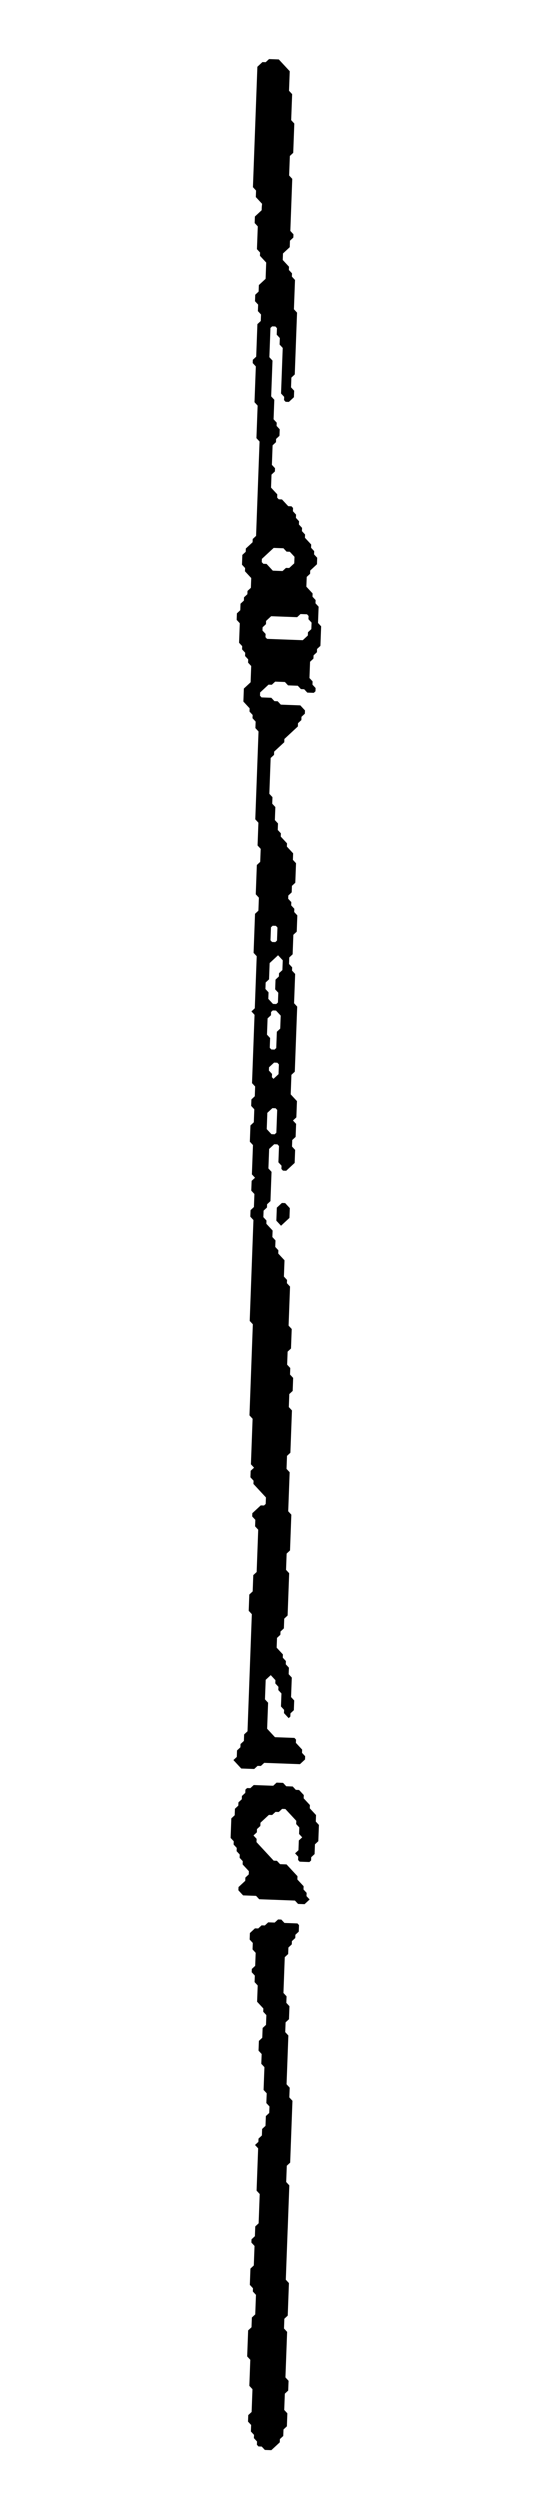 <?xml version="1.0" encoding="utf-8"?>
<!-- Generator: Adobe Illustrator 16.0.0, SVG Export Plug-In . SVG Version: 6.00 Build 0)  -->
<!DOCTYPE svg PUBLIC "-//W3C//DTD SVG 1.1//EN" "http://www.w3.org/Graphics/SVG/1.1/DTD/svg11.dtd">
<svg version="1.1" id="Contours" xmlns="http://www.w3.org/2000/svg" xmlns:xlink="http://www.w3.org/1999/xlink" x="0px" y="0px"
	 width="171px" height="768px" viewBox="164.901 18.56 171 768" enable-background="new 164.901 18.56 171 768"
	 xml:space="preserve">
<desc  xmlns:shape="http://adobe.com/products/shape">
	<shape:version>1.1.1</shape:version>
	<shape:captureDetail>0.988095</shape:captureDetail>
	<shape:source>2</shape:source>
</desc>
<path d="M245.5,81.169l-0.481-0.518l-0.48-0.518l-0.481-0.519l-0.48-0.518l0.037-1l0.037-0.999l-0.481-0.519l-0.48-0.518l0.037-1
	l0.037-0.999l0.037-1l0.037-0.999l0.037-1l0.037-0.999l0.037-1l0.037-1l0.037-0.999l0.037-1l0.037-1l0.037-0.999l0.037-0.999
	l0.037-1l0.038-1l0.037-0.999l0.037-1l0.037-1l0.037-0.999l0.037-1l0.037-0.999l0.037-1l0.037-0.999l0.037-1l0.037-1l0.037-0.999
	l0.037-1l0.037-0.999l0.037-1l0.038-0.999l0.037-1l0.037-1l0.037-0.999l0.037-1l0.037-1l0.037-0.999l0.037-0.999l0.519-0.481
	l0.518-0.481l0.519-0.481l0.999,0.037l0.519-0.481l0.519-0.48l0.999,0.037l0.999,0.037l1,0.037l0.48,0.518l0.481,0.518l0.48,0.519
	l0.481,0.518l0.481,0.518l0.48,0.519l0.481,0.518l-0.037,1l-0.037,0.999l-0.037,1l-0.037,1l-0.038,0.999l-0.037,1l0.481,0.518
	l0.481,0.519l-0.037,0.999l-0.037,1l-0.038,0.999l-0.037,1l-0.037,0.999l-0.037,1l-0.037,1l-0.037,0.999l0.481,0.519l0.48,0.518
	l-0.037,1l-0.037,0.999l-0.037,1l-0.037,0.999l-0.037,1l-0.037,0.999l-0.037,1l-0.037,1l-0.037,0.999l-0.519,0.481l-0.519,0.481
	l-0.037,0.999l-0.037,1l-0.037,0.999l-0.037,1l-0.037,1l-0.037,0.999l0.481,0.519l0.48,0.518l-0.037,0.999l-0.037,1l-0.037,1
	l-0.037,0.999l-0.037,1l-0.037,0.999l-0.037,1l-0.037,1l-0.037,0.999l-0.037,1l-0.038,0.999l-0.037,1l-0.037,0.999l-0.037,1
	l-0.037,1l-0.037,0.999l0.481,0.519l0.48,0.518l-0.037,1l-0.518,0.481l-0.519,0.481l-0.037,0.999l-0.037,1l-0.519,0.481
	l-0.519,0.481l-0.518,0.481l-0.519,0.481l-0.037,1l-0.037,0.999l0.481,0.519l0.48,0.518l0.481,0.518l0.48,0.519l-0.037,0.999
	l0.481,0.519l0.481,0.518l-0.037,0.999l0.48,0.519l0.481,0.518l-0.037,1l-0.037,0.999l-0.037,1l-0.038,1l-0.037,0.999l-0.037,1
	l-0.037,0.999l-0.037,1l-0.037,0.999l0.481,0.519l0.48,0.518l-0.037,1l-0.037,0.999l-0.037,1l-0.037,1l-0.037,0.999l-0.037,1
	l-0.037,0.999l-0.037,1l-0.037,0.999l-0.037,1l-0.037,1l-0.037,0.999l-0.037,1l-0.038,0.999l-0.037,1l-0.037,0.999l-0.037,1
	l-0.037,1l-0.037,0.999l-0.519,0.481l-0.518,0.481l-0.037,0.999l-0.037,1l-0.037,0.999l0.48,0.519l0.481,0.518l-0.037,1
	l-0.037,0.999l-0.519,0.481l-0.519,0.481l-0.518,0.481l-1-0.037l-0.48-0.518l0.037-1l-0.481-0.518l-0.48-0.519l0.037-0.999l0.037-1
	l0.037-0.999l0.037-1l0.037-1l0.037-0.999l0.037-1l0.037-0.999l0.037-1l0.037-1l0.037-0.999l0.037-1l0.037-0.999l0.037-1
	l-0.48-0.518l-0.481-0.519l0.037-0.999l0.037-1l-0.48-0.518l-0.481-0.519l0.037-0.999l0.037-1l-0.48-0.518l-1-0.037l-0.518,0.481
	l-0.037,1l-0.037,0.999l-0.037,1l-0.038,0.999l-0.037,1l-0.037,1l-0.037,0.999l-0.037,1l-0.037,0.999l0.481,0.519l0.48,0.518
	l-0.037,1l-0.037,0.999l-0.037,1l-0.037,0.999l-0.037,1l-0.037,1l-0.037,0.999l-0.037,1l-0.037,0.999l-0.037,1l-0.037,1l0.48,0.518
	l0.481,0.518l-0.037,1l-0.037,0.999l-0.037,1l-0.037,1l-0.037,0.999l-0.038,1l0.481,0.518l0.481,0.518l-0.037,1l0.48,0.518
	l0.481,0.519l-0.037,0.999l-0.037,1l-0.519,0.481l-0.519,0.481l-0.037,1l-0.518,0.481l-0.519,0.481l-0.037,1l-0.037,1l-0.037,0.999
	l-0.037,1l-0.037,0.999l-0.037,1l0.48,0.518l0.481,0.519l-0.037,0.999l-0.519,0.481l-0.519,0.481l-0.037,0.999l-0.037,1
	l-0.037,0.999l-0.037,1l0.481,0.518l0.48,0.519l0.481,0.518l0.481,0.518l-0.038,1l0.481,0.518l0.999,0.038l0.481,0.518l0.481,0.518
	l0.48,0.519l0.481,0.518l0.999,0.037l0.481,0.518l-0.037,1l0.48,0.518l0.481,0.519l-0.037,0.999l0.48,0.519l0.481,0.518l-0.037,1
	l0.481,0.518l0.48,0.518l-0.037,1l0.481,0.518l0.48,0.519l-0.037,0.999l0.481,0.519l0.481,0.518l0.48,0.518l0.481,0.519
	l-0.037,0.999l0.48,0.519l0.481,0.518l-0.037,1l0.48,0.518l0.481,0.518l-0.037,1l-0.037,0.999l-0.519,0.481l-0.518,0.481
	l-0.519,0.481l-0.519,0.481l-0.037,1l-0.519,0.481l-0.518,0.481l-0.037,1l-0.037,0.999l-0.037,1l0.48,0.518l0.481,0.519l0.48,0.518
	l0.481,0.518l-0.037,1l0.481,0.518l0.48,0.519l-0.037,0.999l0.481,0.519l0.48,0.518l-0.037,1l-0.037,0.999l-0.037,1l-0.037,1
	l-0.037,0.999l0.481,0.518l0.48,0.519l-0.037,0.999l-0.037,1l-0.037,1l-0.037,0.999l-0.037,1l-0.037,0.999l-0.519,0.481
	l-0.519,0.481l-0.037,0.999l-0.518,0.481l-0.519,0.481l-0.037,0.999l-0.519,0.481l-0.518,0.481l-0.037,0.999l-0.038,1l-0.037,1
	l-0.037,0.999l-0.037,1l0.481,0.518l0.481,0.518l-0.038,1l0.481,0.518l0.481,0.519l-0.037,0.999l-0.519,0.481l-0.999-0.038l-1-0.037
	l-0.48-0.518l-0.481-0.518l-0.999-0.038l-0.481-0.518l-0.48-0.518l-1-0.037l-0.999-0.037l-0.999-0.038l-0.481-0.518l-0.48-0.518
	l-1-0.038l-0.999-0.037l-0.999-0.037l-0.519,0.481l-0.519,0.481l-0.999-0.037l-0.519,0.481l-0.518,0.481l-0.519,0.481l-0.519,0.481
	l-0.518,0.481l-0.037,0.999l0.48,0.519l0.999,0.037l1,0.037l0.999,0.037l0.481,0.518l0.48,0.519l1,0.037l0.48,0.518l0.481,0.519
	l0.999,0.037l0.999,0.037l1,0.037l0.999,0.037l0.999,0.037l1,0.037l0.48,0.519l0.481,0.518l0.48,0.518l-0.037,1l-0.518,0.481
	l-0.519,0.481l-0.037,1l-0.519,0.481l-0.519,0.481l-0.037,0.999l-0.518,0.481l-0.519,0.481l-0.519,0.481l-0.518,0.481l-0.519,0.481
	l-0.519,0.481l-0.518,0.481l-0.519,0.481l-0.037,0.999l-0.519,0.481l-0.518,0.481l-0.519,0.481l-0.519,0.481l-0.518,0.481
	l-0.519,0.481l-0.037,0.999l-0.519,0.481l-0.519,0.481l-0.037,0.999l-0.037,1l-0.037,1l-0.037,0.999l-0.037,1l-0.037,0.999l-0.037,1
	l-0.037,1l-0.037,0.999l-0.037,1l-0.037,0.999l0.48,0.519l0.481,0.518l-0.037,1l-0.037,0.999l0.48,0.519l0.481,0.518l-0.037,0.999
	l-0.037,1l-0.037,1l-0.037,0.999l0.48,0.519l0.481,0.518l-0.037,1l-0.037,0.999l0.48,0.518l0.481,0.519l-0.037,0.999l0.481,0.519
	l0.48,0.518l0.481,0.519l0.48,0.518l-0.037,1l0.481,0.518l0.481,0.518l0.48,0.519l0.481,0.518l-0.037,1l-0.037,0.999l0.48,0.518
	l0.481,0.519l-0.037,0.999l-0.037,1l-0.037,0.999l-0.037,1l-0.037,1l-0.037,0.999l-0.519,0.481l-0.519,0.481l-0.037,0.999l-0.037,1
	l-0.519,0.481l-0.518,0.481l-0.037,1l0.48,0.518l0.481,0.519l-0.037,0.999l0.48,0.519l0.481,0.518l-0.037,1l0.481,0.518l0.48,0.518
	l-0.037,1l-0.037,0.999l-0.037,1l-0.037,1l-0.037,0.999l-0.519,0.481l-0.519,0.481l-0.037,0.999l-0.037,1l-0.037,0.999l-0.037,1
	l-0.037,1l-0.037,0.999l-0.519,0.481l-0.518,0.481l-0.037,0.999l-0.037,1l0.48,0.518l0.481,0.519l-0.037,0.999l0.48,0.518
	l0.481,0.519l-0.037,0.999l-0.037,1l-0.037,0.999l-0.037,1l-0.037,1l-0.037,0.999l-0.037,1l-0.038,0.999l-0.037,1l0.481,0.518
	l0.481,0.519l-0.037,0.999l-0.038,1l-0.037,1l-0.037,0.999l-0.037,1l-0.037,0.999l-0.037,1l-0.037,0.999l-0.037,1l-0.037,1
	l-0.037,0.999l-0.037,1l-0.037,0.999l-0.037,1l-0.037,1l-0.037,0.999l-0.038,1l-0.037,0.999l-0.037,1l-0.037,0.999l-0.518,0.481
	l-0.519,0.481l-0.037,1l-0.037,0.999l-0.037,1l-0.037,0.999l-0.037,1l-0.037,0.999l0.48,0.519l0.481,0.518l0.48,0.518l0.481,0.519
	l-0.037,0.999l-0.037,1l-0.037,1l-0.037,0.999l-0.037,1l-0.519,0.481l-0.519,0.481l0.481,0.519l0.481,0.518l-0.038,1l-0.037,0.999
	l-0.037,1l-0.037,0.999l-0.518,0.481l-0.519,0.481l-0.037,0.999l-0.037,1l0.48,0.518l0.481,0.519l-0.037,0.999l-0.037,1
	l-0.037,0.999l-0.037,1l-0.519,0.481l-0.519,0.481l-0.518,0.481l-0.519,0.481l-0.519,0.481l-0.999-0.037l-0.481-0.518l0.037-1
	l-0.48-0.518l-0.481-0.519l0.037-0.999l0.037-1l0.037-0.999l0.038-1l0.037-1l-0.481-0.518l-0.999-0.037l-0.519,0.481l-0.519,0.481
	l-0.518,0.481l-0.037,0.999l-0.037,1l-0.038,0.999l-0.037,1l-0.037,0.999l-0.037,1l0.481,0.518l0.48,0.519l-0.037,0.999l-0.037,1
	l-0.037,1l-0.037,0.999l-0.037,1l-0.037,0.999l-0.037,1l-0.037,0.999l-0.037,1l-0.519,0.481l-0.518,0.481l-0.038,1l-0.518,0.481
	l-0.519,0.481l-0.037,0.999l-0.037,1l0.481,0.518l0.48,0.518l-0.037,1l0.481,0.518l0.48,0.519l0.481,0.518l0.481,0.518l-0.037,1
	l-0.038,1l0.481,0.518l0.481,0.518l-0.037,1l-0.037,1l0.48,0.518l0.481,0.518l-0.037,1l0.48,0.518l0.481,0.519l0.481,0.518
	l0.48,0.518l-0.037,1l-0.037,0.999l-0.037,1l-0.037,1l-0.037,0.999l0.48,0.518l0.481,0.519l-0.037,0.999l0.481,0.519l0.48,0.518
	l-0.037,1l-0.037,0.999l-0.037,1l-0.037,1l-0.037,0.999l-0.037,1l-0.037,0.999l-0.037,1l-0.037,0.999l-0.037,1l-0.038,1
	l-0.037,0.999l0.481,0.519l0.481,0.518l-0.037,0.999l-0.038,1l-0.037,0.999l-0.037,1l-0.037,0.999l-0.037,0.999l-0.518,0.481
	l-0.519,0.48l-0.037,1l-0.037,0.999l-0.037,0.999l-0.037,1l0.48,0.518l0.481,0.519l-0.037,0.999l-0.037,1l0.48,0.518l0.481,0.519
	l-0.037,0.999l-0.037,0.999l-0.037,1l-0.037,0.999l-0.519,0.481l-0.519,0.48l-0.037,1l-0.037,0.999l-0.037,0.999l-0.037,0.999
	l0.481,0.519l0.48,0.519l-0.037,0.999l-0.037,0.999l-0.037,1l-0.037,0.999l-0.037,0.999l-0.037,1l-0.037,0.999l-0.037,0.999
	l-0.037,0.999l-0.037,1l-0.037,0.999l-0.038,0.999l-0.037,1l-0.518,0.48l-0.519,0.481l-0.037,0.999l-0.037,0.999l-0.037,1
	l-0.037,0.999l0.48,0.519l0.481,0.518l-0.037,1l-0.037,0.999l-0.037,0.999l-0.037,1l-0.037,0.999l-0.037,0.999l-0.037,0.999
	l-0.038,1l-0.037,0.999l-0.037,0.999l-0.037,1l-0.037,0.999l0.481,0.519l0.48,0.518l-0.037,1l-0.037,0.999l-0.037,0.999
	l-0.037,0.999l-0.037,1l-0.037,0.999l-0.037,0.999l-0.037,1l-0.037,0.999l-0.037,0.999l-0.037,0.999l-0.519,0.481l-0.519,0.481
	l-0.037,0.999l-0.037,0.999l-0.037,1l-0.037,0.999l-0.037,0.999l0.481,0.519l0.48,0.518l-0.037,1l-0.037,0.999l-0.037,0.999
	l-0.037,1l-0.037,0.999l-0.037,0.999l-0.037,1l-0.037,0.999l-0.037,0.999l-0.037,0.999l-0.037,1l-0.038,0.999l-0.037,0.999
	l-0.518,0.481l-0.519,0.481l-0.037,0.999l-0.037,0.999l-0.037,0.999l-0.519,0.481l-0.519,0.481l-0.037,0.999l-0.518,0.481
	l-0.519,0.48l-0.037,0.999l-0.037,1l-0.037,0.999l0.48,0.519l0.481,0.518l0.481,0.519l0.48,0.519l-0.037,0.999l0.481,0.519
	l0.48,0.518l-0.037,1l0.481,0.518l0.481,0.519l-0.037,0.999l-0.038,1l0.481,0.518l0.481,0.519l-0.037,0.999l-0.037,1l-0.038,0.999
	l-0.037,0.999l-0.037,0.999l-0.037,1l0.481,0.518l0.481,0.519l-0.038,0.999l-0.037,1l-0.037,0.999l-0.518,0.481l-0.519,0.48
	l-0.037,0.999l-0.519,0.481l-0.48-0.519l-0.481-0.518l-0.481-0.519l0.037-0.999l-0.48-0.519l-0.481-0.519l0.037-0.999l0.037-0.999
	l0.037-0.999l0.037-1l-0.48-0.518l-0.481-0.519l0.037-0.999l-0.48-0.519l-0.481-0.519l0.037-0.999l-0.48-0.519l-0.481-0.518
	l-0.481-0.519l-0.518,0.481l-0.519,0.48l-0.519,0.481l-0.037,0.999l-0.037,0.999l-0.037,1l-0.037,0.999l-0.037,0.999l-0.037,0.999
	l0.48,0.519l0.481,0.519l-0.037,0.999l-0.037,0.999l-0.037,1l-0.037,0.999l-0.037,0.999l-0.037,1l-0.037,0.999l-0.037,0.999
	l0.48,0.519l0.481,0.519l0.48,0.518l0.481,0.519l0.481,0.519l0.999,0.037l0.999,0.037l1,0.037l0.999,0.037l0.999,0.037l0.999,0.037
	l0.481,0.519l-0.037,0.999l0.481,0.519l0.48,0.518l0.481,0.519l0.48,0.519l-0.037,0.999l0.481,0.519l0.481,0.518l-0.037,1
	l-0.519,0.48l-0.519,0.481l-0.519,0.48l-0.999-0.037l-0.999-0.037l-0.999-0.037l-1-0.037l-0.999-0.037l-0.999-0.037l-1-0.037
	l-0.999-0.037l-0.999-0.037l-0.999-0.037l-1-0.037l-0.518,0.48l-0.519,0.481l-0.999-0.037l-0.519,0.48l-0.519,0.481l-0.999-0.037
	l-0.999-0.037l-1-0.037l-0.999-0.037l-0.481-0.519l-0.48-0.519l-0.481-0.518l-0.48-0.519l-0.481-0.519l0.519-0.48l0.518-0.481
	l0.037-0.999l0.037-0.999l0.519-0.481l0.519-0.481l0.037-0.999l0.519-0.48l0.518-0.481l0.037-0.999l0.037-1l0.519-0.48l0.519-0.481
	l0.037-0.999l0.037-1l0.037-0.999l0.037-0.999l0.037-0.999l0.037-1l0.037-0.999l0.037-0.999l0.037-1l0.037-0.999l0.038-0.999
	l0.037-0.999l0.037-1l0.037-0.999l0.037-0.999l0.037-1l0.037-0.999l0.037-0.999l0.037-0.999l0.037-1l0.037-0.999l0.037-0.999
	l0.037-1l0.037-0.999l0.037-0.999l0.037-1l0.038-0.999l0.037-0.999l0.037-0.999l0.037-1l0.037-0.999l0.037-0.999l0.037-1
	l0.037-0.999l0.037-0.999l0.037-0.999l-0.48-0.519l-0.481-0.519l0.037-0.999l0.037-0.999l0.037-1l0.037-0.999l0.037-0.999
	l0.519-0.481l0.519-0.48l0.037-1l0.037-0.999l0.037-0.999l0.037-1l0.037-0.999l0.519-0.481l0.518-0.48l0.037-0.999l0.037-1
	l0.038-0.999l0.037-0.999l0.037-1l0.037-0.999l0.037-0.999l0.037-1l0.037-0.999l0.037-0.999l0.037-0.999l0.037-1l0.037-0.999
	l-0.48-0.519l-0.481-0.518l0.037-1l0.037-0.999l-0.481-0.519l-0.48-0.518l0.037-1l0.519-0.48l0.518-0.481l0.519-0.48l0.519-0.481
	l0.518-0.481l1,0.037l0.518-0.48l0.037-0.999l0.037-1l-0.48-0.518l-0.481-0.519l-0.48-0.519l-0.481-0.518l-0.481-0.519l-0.48-0.519
	l-0.481-0.519l-0.48-0.518l0.037-0.999l-0.481-0.519l-0.481-0.519l0.037-0.999l0.037-0.999l0.519-0.481l0.519-0.481l-0.481-0.518
	l-0.48-0.519l0.037-0.999l0.037-1l0.037-0.999l0.037-0.999l0.037-0.999l0.037-1l0.037-0.999l0.037-0.999l0.037-1l0.037-0.999
	l0.037-0.999l0.037-1l0.037-0.999l0.038-0.999l-0.481-0.519l-0.481-0.518l0.037-1l0.037-0.999l0.038-0.999l0.037-1l0.037-0.999
	l0.037-0.999l0.037-1l0.037-0.999l0.037-0.999l0.037-0.999l0.037-1l0.037-0.999l0.037-0.999l0.037-1l0.037-0.999l0.037-0.999
	l0.037-0.999l0.038-1l0.037-0.999l0.037-0.999l0.037-1l0.037-0.999l0.037-0.999l0.037-0.999l0.037-1l0.037-0.999l0.037-1
	l0.037-0.999l-0.48-0.519l-0.481-0.518l0.037-1l0.037-0.999l0.037-1l0.037-0.999l0.037-1l0.037-1l0.037-0.999l0.037-1l0.038-0.999
	l0.037-1l0.037-0.999l0.037-1l0.037-1l0.037-0.999l0.037-1l0.037-0.999l0.037-1l0.037-1l0.037-0.999l0.037-1l0.037-0.999l0.037-1
	l0.037-0.999l0.038-1l0.037-1l0.037-0.999l0.037-1l0.037-0.999l0.037-1l0.037-1l0.037-0.999l-0.481-0.518l-0.48-0.519l0.037-0.999
	l0.037-1l0.519-0.481l0.518-0.481l0.037-1l0.037-1l0.037-0.999l0.038-1l-0.481-0.518l-0.481-0.519l0.037-0.999l0.037-1l0.038-0.999
	l0.518-0.481l0.519-0.481l-0.481-0.518l-0.48-0.518l0.037-1l0.037-1l0.037-0.999l0.037-1l0.037-0.999l0.037-1l0.037-1l0.037-0.999
	l0.037-1l-0.48-0.518l-0.481-0.518l0.037-1l0.037-1l0.037-0.999l0.037-1l0.037-0.999l0.519-0.481l0.519-0.481l0.037-0.999l0.037-1
	l0.037-1l0.037-0.999l-0.481-0.518l-0.48-0.519l0.037-0.999l0.037-1l0.519-0.481l0.518-0.481l0.037-1l0.037-1l0.037-0.999
	l-0.48-0.519l-0.481-0.518l0.037-1l0.037-0.999l0.037-1l0.037-0.999l0.038-1l0.037-0.999l0.037-1l0.037-1l0.037-0.999l0.037-1
	l0.037-0.999l0.037-1l0.037-1l0.037-0.999l0.037-1l0.037-0.999l0.037-1l0.037-0.999l0.037-1l0.038-1l0.037-0.999l-0.481-0.519
	l-0.481-0.518l0.519-0.481l0.519-0.481l0.037-1l0.037-1l0.037-0.999l0.037-1l0.037-0.999l0.037-1l0.037-0.999l0.037-1l0.037-1
	l0.037-0.999l0.037-1l0.038-0.999l0.037-1l0.037-1l0.037-0.999l0.037-1l-0.481-0.518l-0.48-0.518l0.037-1l0.037-1l0.037-0.999
	l0.037-1l0.037-0.999l0.037-1l0.037-0.999l0.037-1l0.037-1l0.037-0.999l0.037-1l0.037-0.999l0.519-0.481l0.519-0.481l0.037-0.999
	l0.037-1l0.037-1l0.037-0.999l-0.481-0.519l-0.48-0.518l0.037-1l0.037-0.999l0.037-1l0.037-0.999l0.037-1l0.037-0.999l0.037-1
	l0.037-1l0.037-0.999l0.519-0.481l0.519-0.481l0.037-0.999l0.037-1l0.037-0.999l0.037-1l-0.481-0.518l-0.48-0.519l0.037-0.999
	l0.037-1l0.037-1l0.037-0.999l0.037-1l0.037-0.999l0.037-1l-0.48-0.518l-0.481-0.518l0.037-1l0.037-1l0.037-0.999l0.037-1
	l0.037-0.999l0.037-1l0.037-1l0.038-0.999l0.037-1l0.037-0.999l0.037-1l0.037-1l0.037-0.999l0.037-1l0.037-0.999l0.037-1
	l0.037-0.999l0.037-1l0.037-1l0.037-0.999l0.037-1l0.037-0.999l0.038-1l0.037-1l0.037-0.999l0.037-1l0.037-0.999l-0.481-0.519
	l-0.48-0.518l0.037-1l0.037-0.999l-0.481-0.519l-0.481-0.518l0.038-1l-0.481-0.518l-0.481-0.518l0.037-1l-0.48-0.518l-0.481-0.519
	l-0.48-0.518l-0.481-0.518l0.037-1l0.037-0.999l0.037-1l0.037-1l0.519-0.481l0.519-0.481l0.518-0.481l0.519-0.481l0.037-0.999
	l0.037-1l0.037-0.999l0.037-1l0.037-0.999l-0.48-0.519l-0.481-0.518l0.037-1l-0.481-0.518l-0.48-0.518l0.037-1l-0.481-0.518
	l-0.48-0.519l0.037-0.999l-0.481-0.519l-0.48-0.518l0.037-1l0.037-0.999l0.037-1l0.037-0.999l0.037-1l0.037-0.999l-0.481-0.519
	l-0.48-0.518l0.037-1l0.037-0.999l0.519-0.481l0.518-0.481l0.037-0.999l0.037-1l0.519-0.481l0.519-0.481l0.037-1l0.518-0.481
	l0.519-0.481l0.037-0.999l0.519-0.481l0.519-0.481l0.037-0.999l0.037-1l0.037-0.999l-0.481-0.519l-0.48-0.518l-0.481-0.518
	l-0.481-0.519l0.037-0.999l-0.48-0.519l-0.481-0.518l0.037-1l0.037-0.999l0.037-1l0.519-0.481l0.519-0.481l0.037-1l0.518-0.481
	l0.519-0.481l0.519-0.481l0.518-0.481l0.038-0.999l0.518-0.481l0.519-0.481l0.037-0.999l0.037-1l0.037-1l0.037-0.999l0.037-1
	l0.037-0.999l0.037-1l0.037-0.999l0.037-1l0.038-1l0.037-0.999l0.037-1l0.037-0.999l0.037-1l0.037-1l0.037-0.999l0.037-1
	l0.037-0.999l0.037-1l0.037-1l0.037-0.999l0.037-1l0.037-0.999l0.037-1l0.038-0.999l0.037-1l0.037-1l0.037-0.999l0.037-1
	l-0.481-0.518l-0.48-0.518l0.037-1l0.037-1l0.037-0.999l0.037-1l0.037-0.999l0.037-1l0.037-1l0.037-0.999l0.037-1l0.037-0.999
	l-0.48-0.519l-0.481-0.518l0.037-1l0.037-0.999l0.037-1l0.037-0.999l0.037-1l0.037-1l0.037-0.999l0.038-1l0.037-0.999l0.037-1
	l0.037-0.999l-0.481-0.519l-0.48-0.518l0.037-1l0.518-0.481l0.519-0.481l0.037-1l0.037-0.999l0.037-1l0.037-1l0.037-0.999l0.037-1
	l0.037-0.999l0.037-1l0.038-0.999l0.037-1l0.518-0.481l0.519-0.481l0.037-1l0.037-1l-0.48-0.518l-0.481-0.518l0.037-1l0.037-1
	l-0.481-0.518l-0.48-0.518l0.037-1l0.037-0.999l0.519-0.481l0.518-0.481l0.037-0.999l0.037-1l0.519-0.481l0.519-0.481l0.518-0.481
	l0.519-0.481l0.037-1l0.037-0.999l0.037-1l0.037-0.999l0.037-1l-0.48-0.518l-0.481-0.519l-0.48-0.518l-0.481-0.518l0.037-1
	l-0.481-0.518l-0.48-0.519l0.037-0.999l0.037-1l0.037-0.999l0.037-1l0.037-1l0.037-0.999l0.037-1l-0.48-0.518l-0.481-0.518l0.037-1
	l0.037-1l0.519-0.481l0.519-0.481l0.518-0.481l0.519-0.481l0.037-1L245.5,81.169 M245.627,212.265l0.48,0.518l0.481,0.518l-0.037,1
	l0.481,0.518l0.999,0.037l0.999,0.037l0.999,0.038l1,0.037l0.999,0.037l0.999,0.037l1,0.037l0.999,0.037l0.999,0.037l1,0.038
	l0.999,0.037l0.519-0.481l0.518-0.481l0.519-0.481l0.037-1l0.519-0.481l0.518-0.481l0.037-1l0.037-0.999l-0.48-0.519l-0.481-0.518
	l0.037-1l-0.48-0.518l-1-0.037l-0.999-0.037l-0.519,0.481l-0.518,0.481l-1-0.037l-0.999-0.037l-0.999-0.037l-0.999-0.037l-1-0.037
	l-0.999-0.038l-0.999-0.037l-1-0.037l-0.518,0.481l-0.519,0.481l-0.519,0.481l-0.037,1l-0.518,0.481l-0.519,0.481L245.627,212.265
	 M255.438,190.615l0.037-1l-0.481-0.518l-0.48-0.518l-0.481-0.519l-0.999-0.037l-0.481-0.518l-0.48-0.519l-1-0.037l-0.999-0.037
	l-0.999-0.037l-0.519,0.481l-0.519,0.481l-0.518,0.481L247,188.8l-0.519,0.481l-0.518,0.481l-0.519,0.481l-0.037,0.999l0.481,0.518
	l0.999,0.038l0.48,0.518l0.481,0.518l0.481,0.519l0.48,0.518l1,0.037l0.999,0.037l0.999,0.037l0.519-0.481l0.519-0.481l0.999,0.037
	l0.519-0.481l0.518-0.481l0.519-0.481L255.438,190.615 M249.904,312.493l-0.519,0.481l-0.519,0.481l-0.519,0.481l-0.518,0.481
	l-0.037,1l-0.037,0.999l-0.037,1l-0.037,0.999l-0.037,1l-0.519,0.481l-0.519,0.481l-0.037,1l-0.037,0.999l0.481,0.519l0.48,0.518
	l-0.037,1l-0.037,0.999l0.481,0.519l0.48,0.518l0.481,0.518l0.999,0.038l0.519-0.481l0.037-0.999l0.037-1l0.037-0.999l-0.481-0.519
	l-0.48-0.518l0.037-1l0.037-0.999l0.037-1l0.519-0.481l0.518-0.481l0.038-1l0.518-0.481l0.519-0.481l0.037-1l0.037-1l0.037-0.999
	l-0.481-0.518l-0.48-0.519l-0.481-0.518L249.904,312.493 M249.79,329l-0.999-0.037l-0.519,0.481l-0.037,0.999l-0.519,0.481
	l-0.518,0.481l-0.037,0.999l-0.037,1l-0.038,1l-0.037,0.999l-0.037,1l0.481,0.518l0.481,0.519l-0.037,0.999l-0.038,1l-0.037,0.999
	l0.481,0.519l0.999,0.037l0.519-0.481l0.037-1l0.037-1l0.037-0.999l0.037-1l0.037-0.999l0.519-0.481l0.519-0.481l0.037-0.999
	l0.037-1l0.037-1l0.037-0.999l-0.481-0.519l-0.48-0.518L249.79,329 M247.639,359.942l-0.519,0.481l-0.037,1l-0.037,0.999l-0.037,1
	l-0.037,0.999l-0.037,1l0.48,0.518l0.481,0.519l0.481,0.518l0.999,0.037l0.519-0.481l0.037-1l0.037-0.999l0.037-1l0.037-0.999
	l0.037-1l0.037-1l0.037-0.999l-0.481-0.519l-0.999-0.037l-0.519,0.481L247.639,359.942 M248.677,345.47l-0.518,0.481l-0.519,0.481
	l-0.037,0.999l0.481,0.519l0.48,0.518l-0.037,1l0.481,0.518l0.518-0.481l0.519-0.481l0.519-0.481l0.037-0.999l0.037-1l0.037-0.999
	l-0.481-0.519l-0.999-0.037L248.677,345.47 M248.165,305.424l-0.037,0.999l-0.037,1l0.481,0.518l0.999,0.037l0.519-0.481
	l0.037-0.999l0.037-1l0.037-1l0.037-0.999l-0.48-0.519l-1-0.037l-0.518,0.481l-0.038,0.999L248.165,305.424z"/>
<path d="M253.356,703.892l-0.037,0.999l-0.037,1l-0.037,0.999l-0.037,0.999l-0.037,0.999l-0.038,1l-0.037,0.999l-0.037,0.999
	l-0.037,1l-0.037,0.999l-0.037,0.999l-0.037,0.999l-0.037,1l-0.037,0.999l-0.037,0.999l0.481,0.519l0.48,0.519l-0.037,0.999
	l-0.037,0.999l-0.037,1l-0.037,0.999l-0.037,0.999l-0.037,0.999l-0.037,1l-0.037,0.999l-0.037,0.999l-0.038,1l-0.518,0.48
	l-0.519,0.481l-0.037,0.999l-0.037,0.999l-0.037,1l0.481,0.518l0.48,0.519l-0.037,0.999l-0.037,1l-0.037,0.999l-0.037,0.999
	l-0.037,1l-0.037,0.999l-0.037,0.999l-0.037,0.999l-0.037,1l-0.038,0.999l-0.037,0.999l-0.037,1l-0.037,0.999l-0.037,0.999
	l0.481,0.519l0.48,0.519l-0.037,0.999l-0.037,0.999l-0.037,0.999l-0.518,0.481l-0.519,0.481l-0.037,0.999l-0.037,0.999l-0.037,1
	l-0.037,0.999l-0.037,0.999l0.48,0.519l0.481,0.518l-0.037,1l-0.037,0.999l-0.037,0.999l-0.038,1l-0.518,0.48l-0.519,0.481
	l-0.037,0.999l-0.037,0.999l-0.519,0.481l-0.518,0.481l-0.037,0.999l-0.519,0.481l-0.519,0.48l-0.518,0.481l-0.519,0.48
	l-0.519,0.481l-0.999-0.037l-0.999-0.037l-0.481-0.519l-0.481-0.518l-0.999-0.037l-0.481-0.519l0.038-0.999l-0.481-0.519
	l-0.481-0.519l0.037-0.999l-0.48-0.519l-0.481-0.518l0.037-1l0.037-0.999l-0.48-0.519l-0.481-0.518l0.037-1l0.037-0.999l0.519-0.481
	l0.519-0.48l0.037-1l0.037-0.999l0.037-0.999l0.037-0.999l0.037-1l0.037-0.999l0.037-0.999l-0.481-0.519l-0.48-0.519l0.037-0.999
	l0.037-0.999l0.037-1l0.037-0.999l0.037-0.999l0.037-0.999l0.037-1l0.037-0.999l-0.48-0.519l-0.481-0.518l0.037-1l0.037-0.999
	l0.037-0.999l0.037-1l0.037-0.999l0.037-0.999l0.038-0.999l0.037-1l0.518-0.48l0.519-0.481l0.037-0.999l0.037-0.999l0.037-1
	l0.519-0.48l0.519-0.481l0.037-0.999l0.037-1l0.037-0.999l0.037-0.999l0.037-0.999l0.037-1l-0.481-0.518l-0.48-0.519l0.037-0.999
	l-0.481-0.519l-0.48-0.519l0.037-0.999l0.037-0.999l0.037-1l0.037-0.999l0.037-0.999l0.519-0.481l0.518-0.48l0.037-1l0.037-0.999
	l0.037-0.999l0.037-1l0.038-0.999l0.037-0.999l-0.481-0.519l-0.481-0.519l0.037-0.999l0.519-0.48l0.519-0.481l0.037-0.999l0.037-1
	l0.037-0.999l0.519-0.481l0.518-0.48l0.037-0.999l0.038-1l0.037-0.999l0.037-0.999l0.037-1l0.037-0.999l0.037-0.999l0.037-1
	l0.037-0.999l-0.481-0.519l-0.48-0.518l0.037-0.999l0.037-1l0.037-0.999l0.037-0.999l0.037-1l0.037-0.999l0.037-0.999l0.037-1
	l0.037-0.999l0.037-0.999l0.037-0.999l0.038-1l0.037-0.999l-0.481-0.519l-0.481-0.518l0.519-0.481l0.519-0.481l0.037-0.999
	l0.519-0.48l0.518-0.481l0.037-0.999l0.037-1l0.519-0.48l0.519-0.481l0.037-0.999l0.037-0.999l0.037-1l0.519-0.48l0.518-0.481
	l0.037-0.999l0.037-1l-0.48-0.518l-0.481-0.519l0.037-0.999l0.037-1l0.037-0.999l-0.48-0.518l-0.481-0.519l0.037-0.999l0.037-1
	l0.037-0.999l0.037-0.999l0.037-1l0.038-0.999l0.037-0.999l-0.481-0.519l-0.481-0.519l0.037-0.999l0.037-0.999l0.038-0.999
	l-0.481-0.519l-0.481-0.519l0.037-0.999l0.037-0.999l0.038-1l0.518-0.48l0.519-0.481l0.037-0.999l0.037-1l0.037-0.999l0.519-0.48
	l0.518-0.481l0.037-0.999l0.038-1l0.037-0.999l-0.481-0.519l-0.481-0.518l0.037-1l-0.48-0.518l-0.481-0.519l-0.48-0.519
	l-0.481-0.518l0.037-1l0.037-0.999l0.037-0.999l0.037-0.999l0.037-1l-0.48-0.518l-0.481-0.519l0.037-0.999l0.037-1l-0.48-0.518
	l-0.481-0.519l0.037-0.999l0.519-0.481l0.518-0.481l0.038-0.999l0.037-0.999l0.037-0.999l0.037-1l-0.481-0.518l-0.48-0.519
	l0.037-0.999l0.037-1l-0.481-0.518l-0.481-0.519l0.037-0.999l0.038-1l0.518-0.48l0.519-0.481l0.519-0.48l0.999,0.037l0.519-0.481
	l0.518-0.481l1,0.037l0.518-0.48l0.519-0.481l0.999,0.037l0.999,0.037l0.519-0.48l0.519-0.481l0.999,0.037l0.481,0.519l0.48,0.519
	l1,0.037l0.999,0.037l0.999,0.037l1,0.037l0.48,0.519l-0.037,0.999l-0.037,0.999l-0.519,0.481l-0.518,0.48l-0.037,1l-0.519,0.48
	l-0.519,0.481l-0.037,0.999l-0.519,0.481l-0.518,0.48l-0.037,1l-0.037,0.999L253,619.321l-0.519,0.48l-0.037,0.999l-0.037,1
	l-0.037,0.999l-0.037,0.999l-0.037,1l-0.037,0.999l-0.037,0.999l-0.037,1l-0.037,0.999l-0.037,0.999l-0.037,0.999l0.48,0.519
	l0.481,0.519l-0.037,0.999l-0.037,0.999l0.48,0.519l0.481,0.519l-0.037,0.999l-0.037,0.999l-0.037,1l-0.037,0.999l-0.519,0.48
	l-0.519,0.481l-0.037,0.999l-0.037,1l-0.037,0.999l0.481,0.519l0.48,0.518l-0.037,1l-0.037,0.999l-0.037,0.999l-0.037,0.999
	l-0.037,1l-0.037,0.999l-0.037,0.999l-0.037,1l-0.037,0.999l-0.037,0.999l-0.037,1l-0.038,0.999l-0.037,0.999l-0.037,0.999l-0.037,1
	l0.481,0.518l0.481,0.519l-0.038,0.999l-0.037,1l-0.037,0.999l0.481,0.519l0.481,0.518l-0.038,1l-0.037,0.999l-0.037,0.999
	l-0.037,0.999l-0.037,1l-0.037,0.999l-0.037,0.999l-0.037,1l-0.037,0.999l-0.037,0.999l-0.037,1l-0.037,0.999l-0.037,0.999
	l-0.037,0.999l-0.037,1l-0.038,0.999l-0.037,0.999l-0.037,1l-0.037,0.999l-0.518,0.48l-0.519,0.481l-0.037,0.999l-0.037,1
	l-0.037,0.999l-0.037,0.999l-0.037,1l0.48,0.518l0.481,0.519l-0.037,0.999l-0.037,0.999l-0.037,1l-0.037,0.999l-0.038,0.999
	l-0.037,1l-0.037,0.999l-0.037,0.999l-0.037,1l-0.037,0.999l-0.037,0.999l-0.037,0.999l-0.037,1L253.356,703.892z"/>
<path d="M250.639,575.202l-1-0.037l-0.518,0.481l-0.519,0.481l-0.999-0.037l-0.519,0.48l-0.519,0.481l-0.518,0.48l-0.519,0.481
	l-0.519,0.481l-0.037,0.999l-0.518,0.481l-0.519,0.48l-0.037,0.999l-0.519,0.481l-0.518,0.481l0.48,0.518l0.481,0.519l-0.037,0.999
	l0.48,0.519l0.481,0.519l0.481,0.518l0.48,0.519l0.481,0.519l0.48,0.518l0.481,0.519l0.481,0.519l0.48,0.518l0.481,0.519l0.48,0.519
	l1,0.037l0.48,0.519l0.481,0.518l0.999,0.037l1,0.037l0.48,0.519l0.481,0.519l0.48,0.518l0.481,0.519l0.481,0.519l0.48,0.518
	l0.481,0.519l-0.037,0.999l0.48,0.519l0.481,0.519l0.481,0.518l0.48,0.519l-0.037,0.999l0.481,0.519l0.48,0.519l-0.037,0.999
	l0.481,0.519l0.481,0.518l-0.519,0.481l-0.519,0.481l-0.519,0.48l-0.999-0.037l-0.999-0.037l-0.481-0.519l-0.48-0.518l-1-0.037
	l-0.999-0.037l-0.999-0.037l-0.999-0.038l-1-0.037l-0.999-0.037l-0.999-0.037l-1-0.037l-0.999-0.037l-0.999-0.037l-1-0.037
	l-0.48-0.519l-0.481-0.518l-0.999-0.037l-0.999-0.037l-1-0.038l-0.999-0.037l-0.481-0.518l-0.48-0.519l-0.481-0.519l0.037-0.999
	l0.519-0.481l0.519-0.48l0.518-0.481l0.519-0.48l0.037-1l0.519-0.48l0.518-0.481l0.037-0.999l-0.48-0.519l-0.481-0.519l-0.48-0.518
	l-0.481-0.519l0.037-0.999l-0.48-0.519l-0.481-0.519l0.037-0.999l-0.481-0.519l-0.48-0.518l0.037-1l-0.481-0.518l-0.48-0.519
	l0.037-0.999l-0.481-0.519l-0.481-0.519l0.037-0.999l0.038-0.999l0.037-0.999l0.037-1l0.037-0.999l0.037-0.999l0.518-0.481
	l0.519-0.481l0.037-0.999l0.037-0.999l0.519-0.481l0.519-0.48l0.037-1l0.518-0.48l0.519-0.481l0.037-0.999l0.519-0.481l0.519-0.48
	l0.037-1l0.518-0.48l1,0.037l0.518-0.481l0.519-0.48l0.999,0.037l1,0.037l0.999,0.037l0.999,0.037l0.999,0.037l1,0.037l0.518-0.481
	l0.519-0.48l0.999,0.037l1,0.037l0.48,0.519l0.481,0.518l0.999,0.037l0.999,0.037l0.481,0.519l0.481,0.519l0.999,0.037l0.481,0.518
	l0.48,0.519l0.481,0.519l-0.037,0.999l0.48,0.519l0.481,0.518l0.481,0.519l0.48,0.519l-0.037,0.999l0.481,0.519l0.48,0.518
	l0.481,0.519l0.481,0.519l-0.038,0.999l-0.037,0.999l0.481,0.519l0.481,0.519l-0.037,0.999l-0.037,0.999l-0.038,1l-0.037,0.999
	l-0.037,0.999l-0.518,0.481l-0.519,0.48l-0.037,1l-0.037,0.999l-0.037,0.999l-0.519,0.481l-0.519,0.481l-0.037,0.999l-0.518,0.48
	l-1-0.037l-0.999-0.037l-0.999-0.037l-0.481-0.518l0.037-1l-0.48-0.518l-0.481-0.519l0.519-0.481l0.518-0.48l0.037-1l0.037-0.999
	l0.038-0.999l0.518-0.481l0.519-0.48l-0.481-0.519l-0.48-0.519l0.037-0.999l0.037-0.999l-0.481-0.519l-0.48-0.519l0.037-0.999
	l-0.481-0.519l-0.481-0.518l-0.48-0.519l-0.481-0.519l-0.48-0.518l-0.481-0.519l-0.481-0.519l-0.999-0.037l-0.519,0.481
	L250.639,575.202z"/>
<path d="M249.928,392.549l0.037-0.999l0.037-1l0.037-1l0.519-0.481l0.519-0.481l0.518-0.481l1,0.037l0.48,0.518l0.481,0.519
	l0.48,0.518l-0.037,1l-0.037,0.999l-0.037,1l-0.518,0.481l-0.519,0.481l-0.519,0.481l-0.518,0.481l-0.519,0.481l-0.481-0.518
	l-0.48-0.519l-0.481-0.518L249.928,392.549z"/>
</svg>
